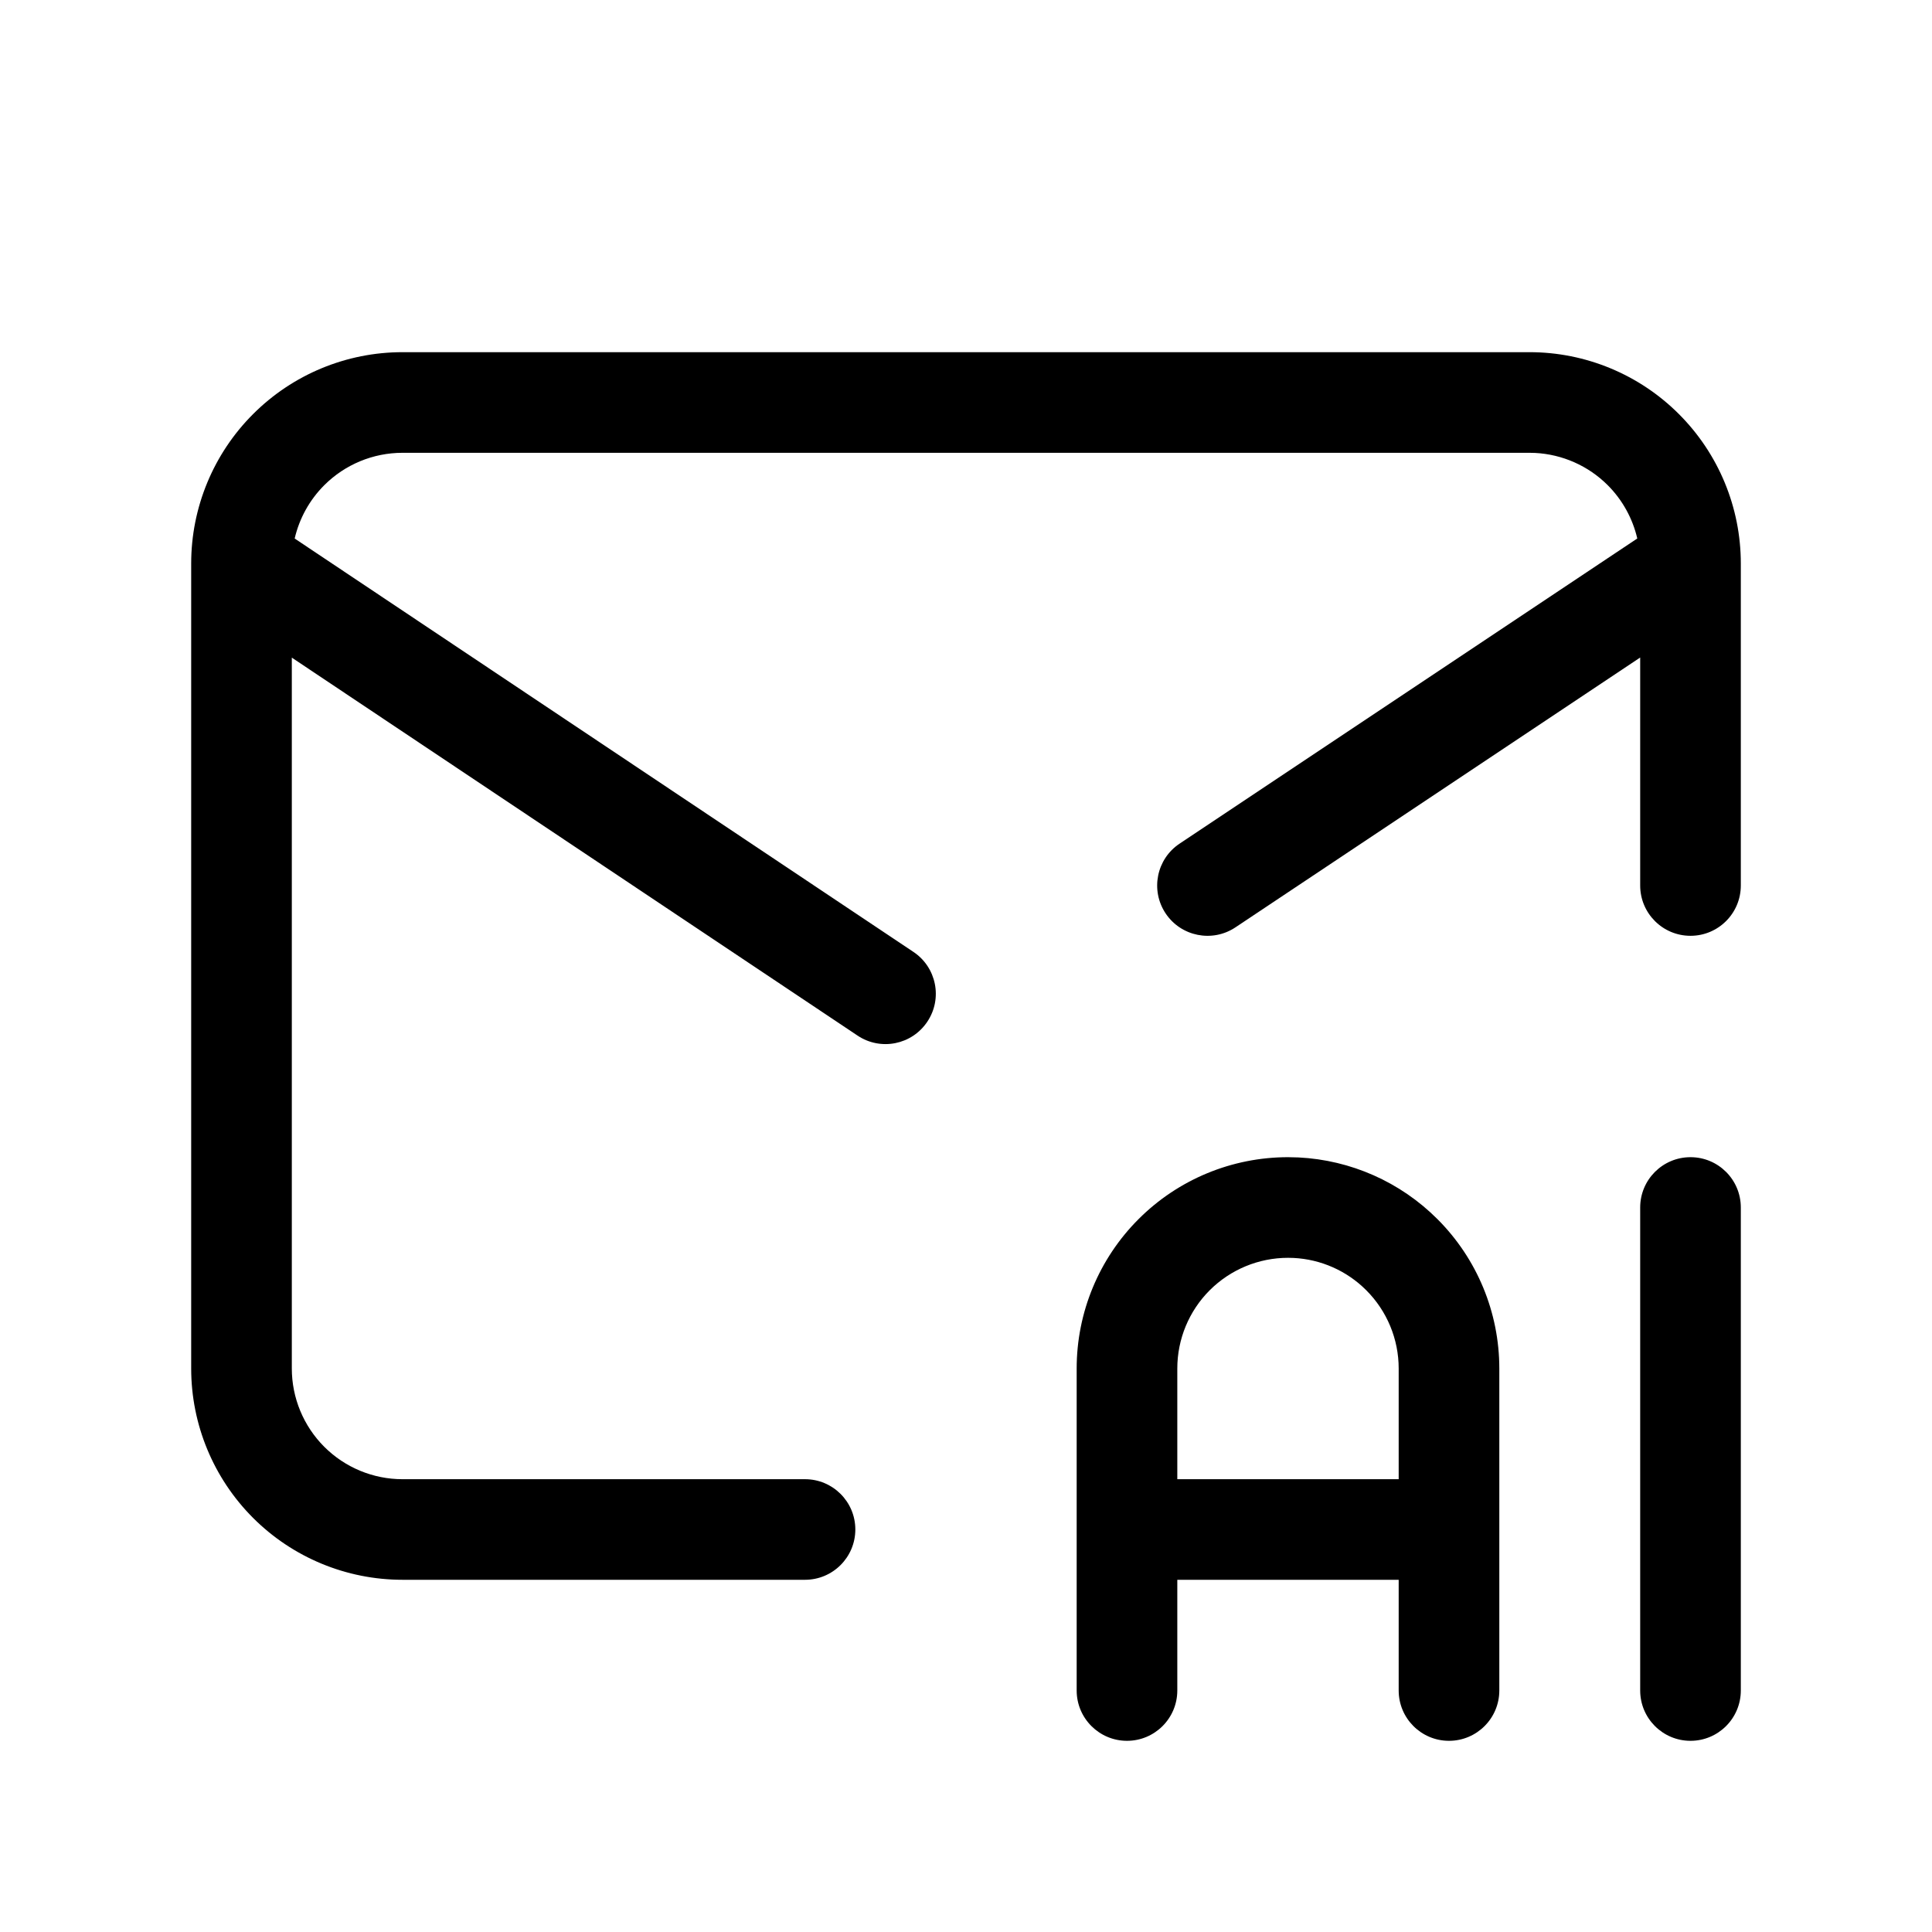 <svg width="46" height="46" viewBox="0 0 46 46" fill="none" xmlns="http://www.w3.org/2000/svg">
<path d="M33.302 32.583C33.302 31.884 33.024 31.214 32.53 30.72C32.067 30.256 31.449 29.983 30.797 29.951L30.667 29.948C29.968 29.948 29.298 30.226 28.803 30.72C28.309 31.214 28.031 31.884 28.031 32.583V35.219H33.302V32.583ZM39.052 40.25V28.75C39.052 28.088 39.588 27.552 40.25 27.552C40.912 27.552 41.448 28.088 41.448 28.75V40.25C41.448 40.911 40.912 41.448 40.25 41.448C39.588 41.448 39.052 40.911 39.052 40.25ZM39.052 21.083V15.655L29.415 22.08C28.864 22.447 28.12 22.298 27.753 21.748C27.386 21.197 27.535 20.453 28.085 20.087L38.983 12.821C38.872 12.345 38.631 11.905 38.28 11.553C37.817 11.09 37.199 10.817 36.547 10.784L36.417 10.781H9.583C8.884 10.781 8.214 11.059 7.72 11.553C7.368 11.905 7.127 12.345 7.016 12.822L21.749 22.665C22.299 23.033 22.447 23.776 22.079 24.326C21.712 24.877 20.968 25.025 20.418 24.657L6.948 15.658V32.583C6.948 33.282 7.226 33.952 7.72 34.447C8.214 34.941 8.884 35.219 9.583 35.219H19.167C19.828 35.219 20.365 35.755 20.365 36.416C20.365 37.078 19.828 37.614 19.167 37.614H9.583C8.249 37.614 6.969 37.084 6.026 36.141C5.082 35.197 4.552 33.917 4.552 32.583V13.416C4.552 12.082 5.082 10.802 6.026 9.859C6.969 8.915 8.249 8.385 9.583 8.385H36.417C37.751 8.385 39.031 8.915 39.974 9.859C40.918 10.802 41.448 12.082 41.448 13.416V21.083C41.448 21.745 40.912 22.281 40.25 22.281C39.588 22.281 39.052 21.745 39.052 21.083ZM35.698 40.25C35.698 40.911 35.162 41.448 34.5 41.448C33.838 41.448 33.302 40.911 33.302 40.25V37.614H28.031V40.25C28.031 40.911 27.495 41.448 26.833 41.448C26.172 41.448 25.635 40.911 25.635 40.25V32.583C25.635 31.249 26.165 29.969 27.109 29.026C28.052 28.082 29.332 27.552 30.667 27.552L30.916 27.558C32.16 27.62 33.34 28.141 34.224 29.026C35.168 29.969 35.698 31.249 35.698 32.583V40.25Z" fill="black"/>
</svg>
